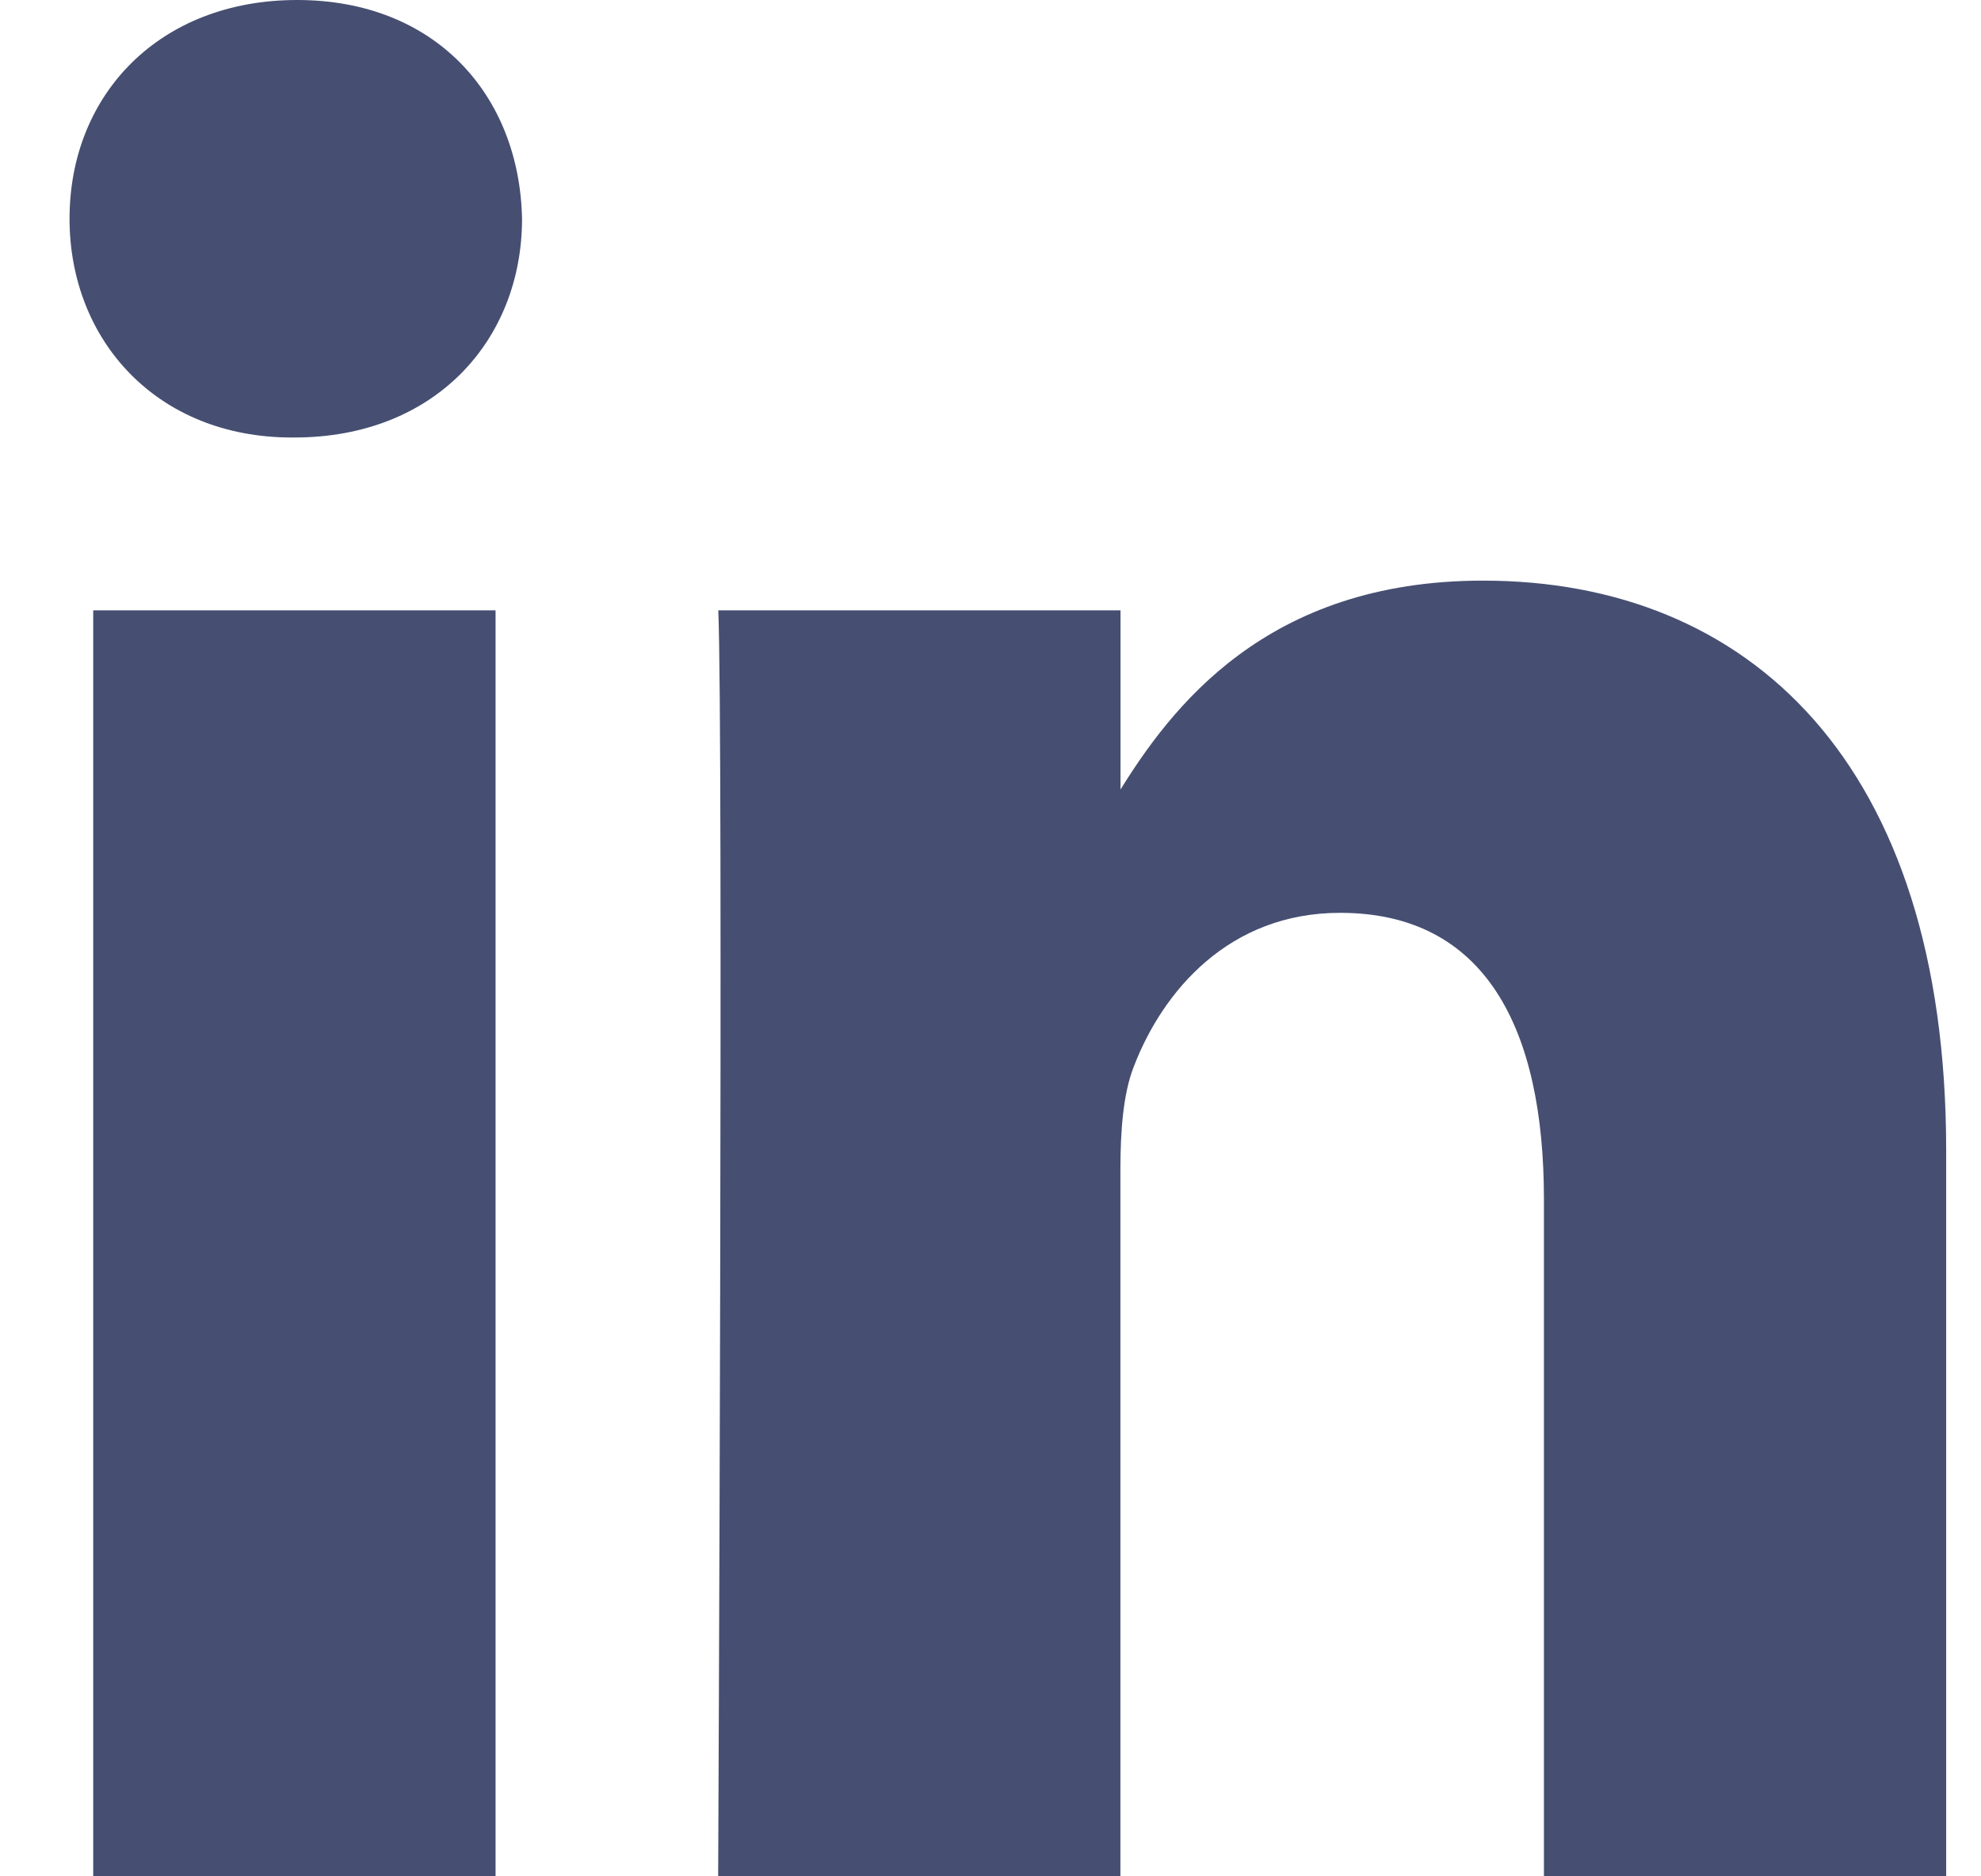 <svg width="19" height="18" viewBox="0 0 19 18" fill="none" xmlns="http://www.w3.org/2000/svg">
<path d="M4.753 18V5.855H0.894V18H4.753H4.753ZM2.824 4.197C4.17 4.197 5.007 3.264 5.007 2.098C4.982 0.907 4.17 0 2.85 0C1.529 0 0.667 0.907 0.667 2.098C0.667 3.264 1.504 4.197 2.799 4.197H2.824H2.824ZM6.888 18H10.746V11.218C10.746 10.855 10.772 10.492 10.874 10.233C11.152 9.508 11.787 8.757 12.853 8.757C14.249 8.757 14.808 9.87 14.808 11.503V18H18.666V11.036C18.666 7.306 16.763 5.57 14.224 5.57C12.143 5.57 11.229 6.787 10.721 7.616H10.747V5.855H6.889C6.939 6.994 6.888 18 6.888 18V18Z" fill="#091543" fill-opacity="0.75"/>
</svg>
